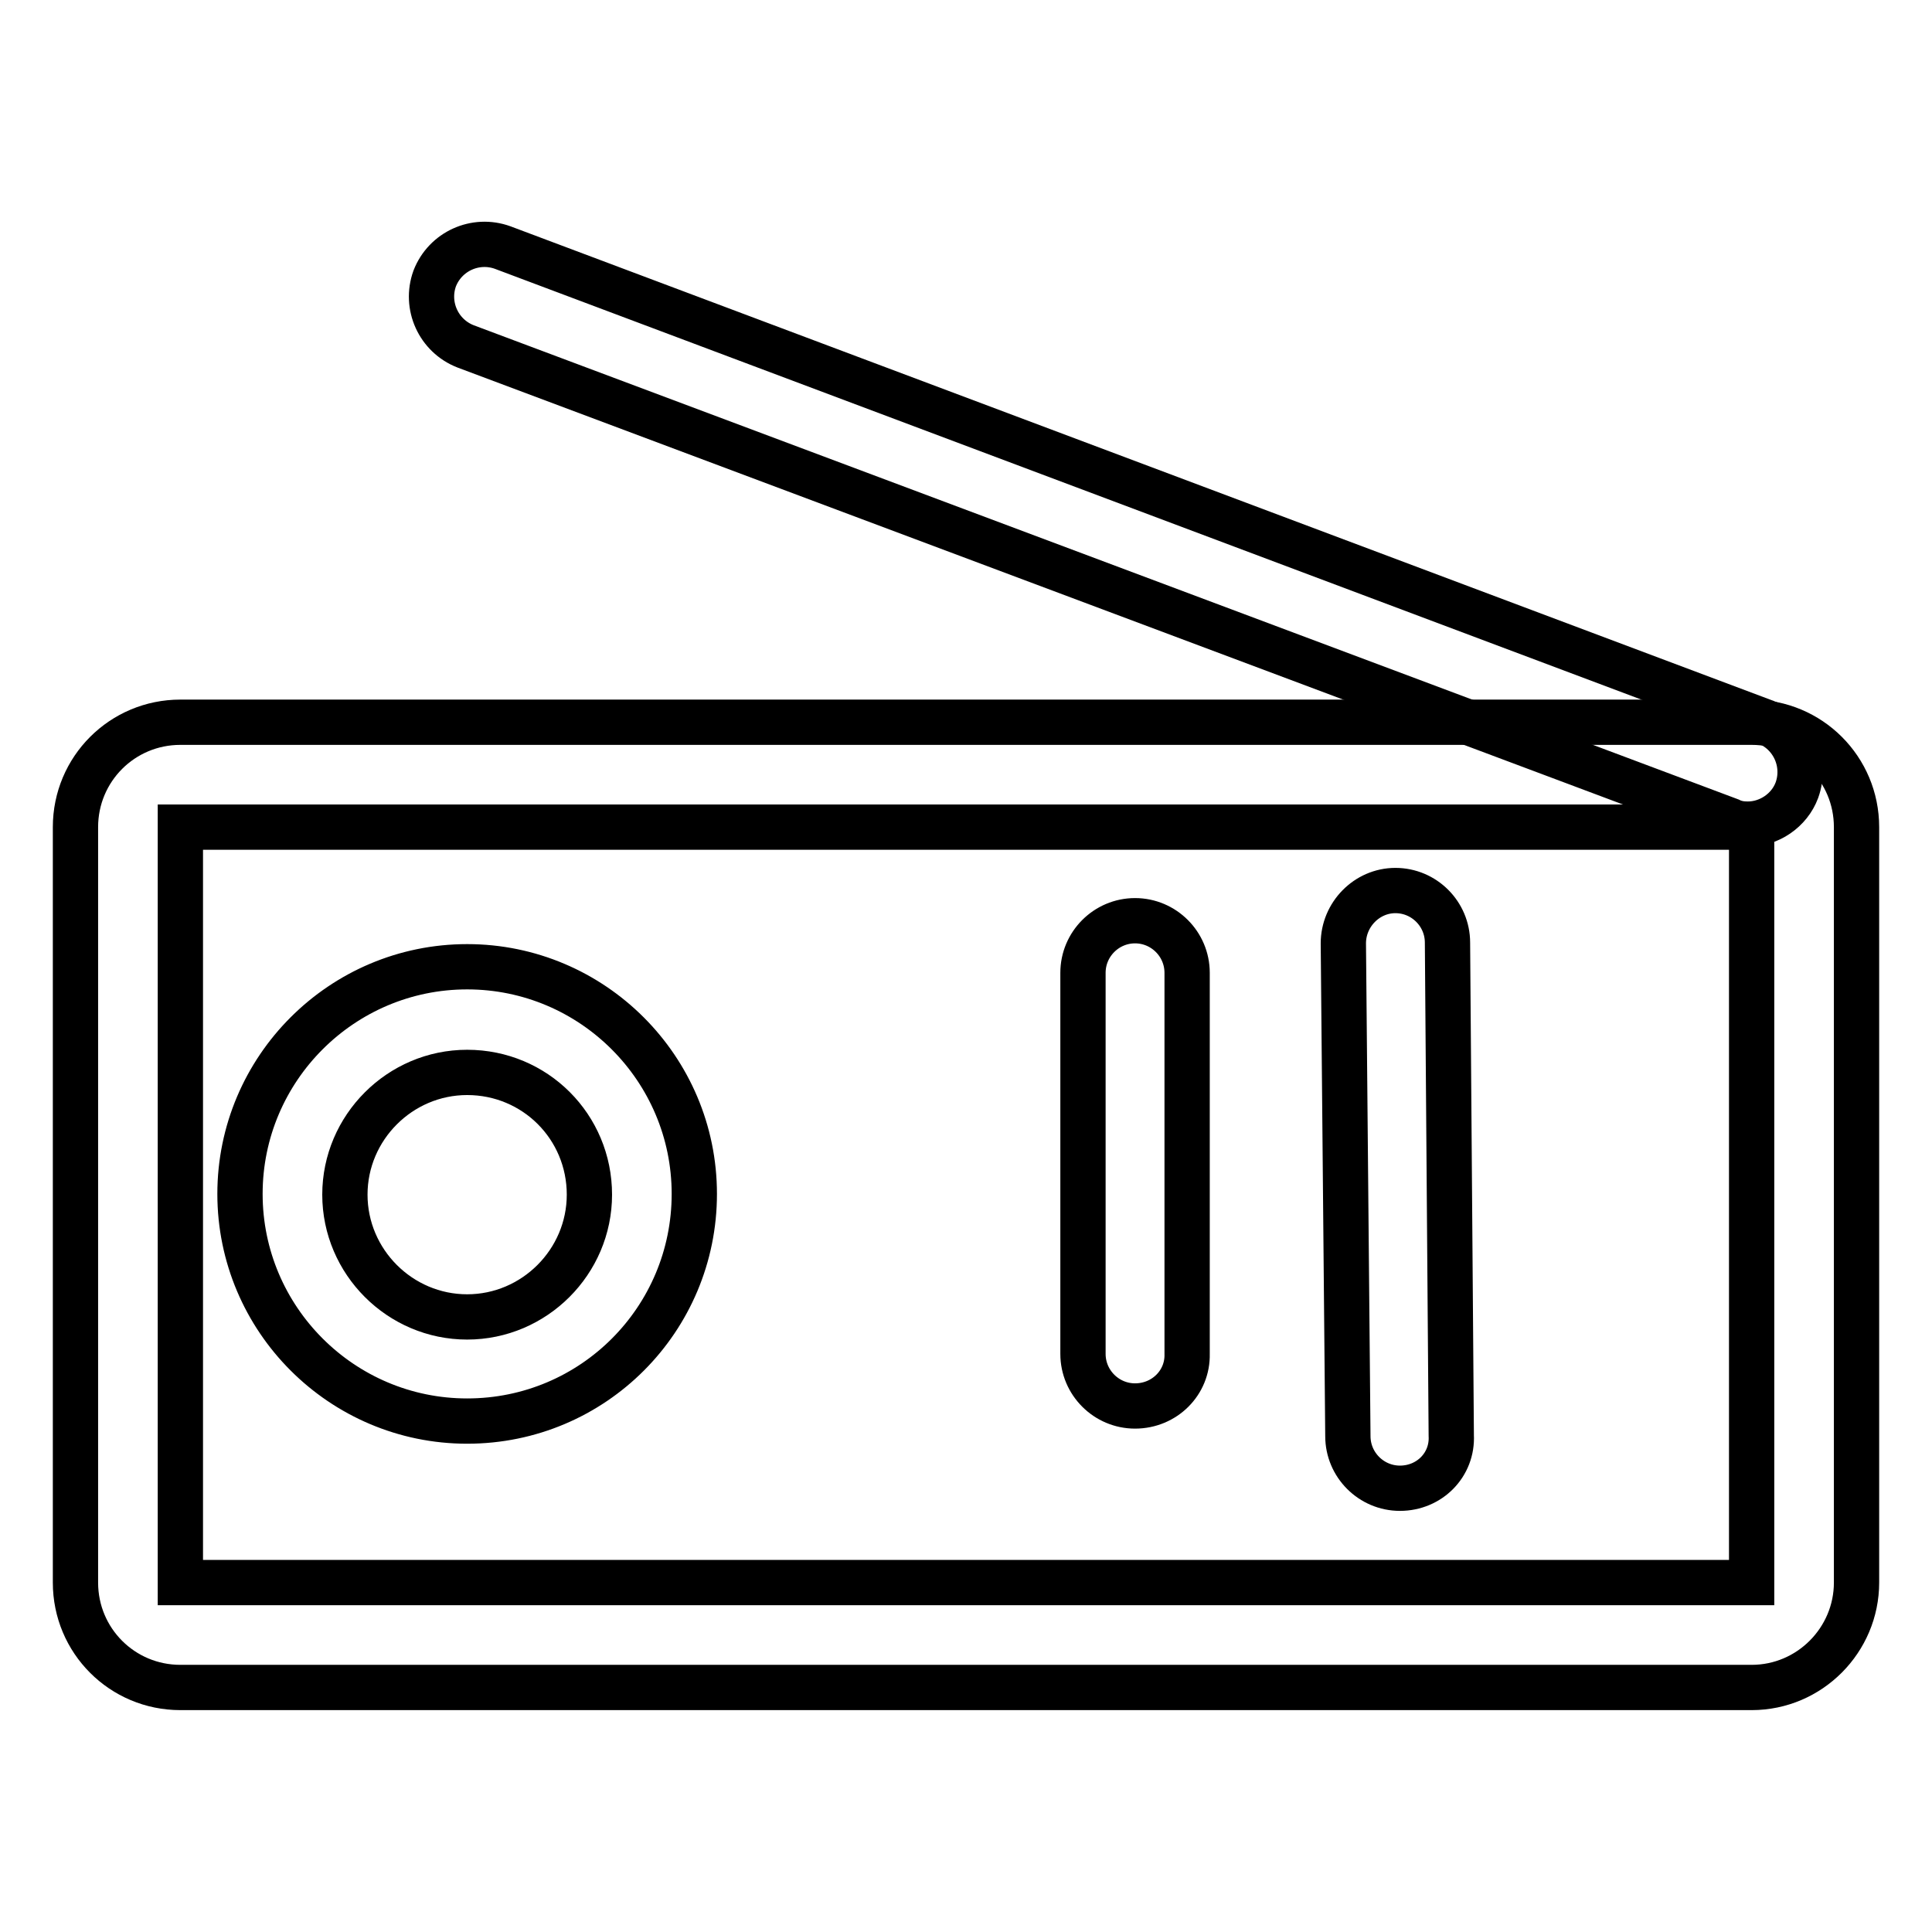 <?xml version="1.0" encoding="utf-8"?>
<!-- Svg Vector Icons : http://www.onlinewebfonts.com/icon -->
<!DOCTYPE svg PUBLIC "-//W3C//DTD SVG 1.1//EN" "http://www.w3.org/Graphics/SVG/1.1/DTD/svg11.dtd">
<svg version="1.1" xmlns="http://www.w3.org/2000/svg" xmlns:xlink="http://www.w3.org/1999/xlink" x="0px" y="0px" viewBox="0 0 256 256" enable-background="new 0 0 256 256" xml:space="preserve">
<g> <path stroke-width="6" fill-opacity="0" stroke="#000000"  d="M232.1,223.6H23.9c-7.7,0-13.9-6.2-13.9-13.9V109.6c0-7.7,6.2-13.9,13.9-13.9h208.2 c7.7,0,13.9,6.2,13.9,13.9v100.1C246,217.3,239.8,223.6,232.1,223.6z M23.9,109.6v100.1h208.2V109.6H23.9z"/> <path stroke-width="6" fill-opacity="0" stroke="#000000"  d="M61.9,188.3c-16.6,0-30.1-13.5-30.1-30.1c0-16.6,13.5-30.1,30.1-30.1c16.6,0,30.1,13.5,30.1,30.1 C92,174.8,78.6,188.3,61.9,188.3z M61.9,142.1c-8.9,0-16.2,7.3-16.2,16.2c0,8.9,7.3,16.2,16.2,16.2s16.2-7.3,16.2-16.2 C78.1,149.3,70.9,142.1,61.9,142.1z M150.4,186.3c-3.8,0-6.9-3.1-6.9-6.9v-50.5c0-3.8,3.1-6.9,6.9-6.9s6.9,3.1,6.9,6.9v50.5 C157.4,183.2,154.3,186.3,150.4,186.3z M185.5,197.2c-3.8,0-6.9-3.1-6.9-6.9L178,125c0-3.8,3.1-7,6.9-7h0c3.8,0,6.9,3.1,6.9,6.9 l0.5,65.3C192.5,194.1,189.4,197.2,185.5,197.2L185.5,197.2z M231.6,109.2c-0.8,0-1.6-0.1-2.4-0.5L61.7,45.9 c-3.6-1.4-5.4-5.4-4.1-9c1.4-3.6,5.4-5.4,9-4.1L234,95.7c3.6,1.4,5.4,5.4,4.1,9C237.1,107.4,234.4,109.2,231.6,109.2z"/></g>
</svg>